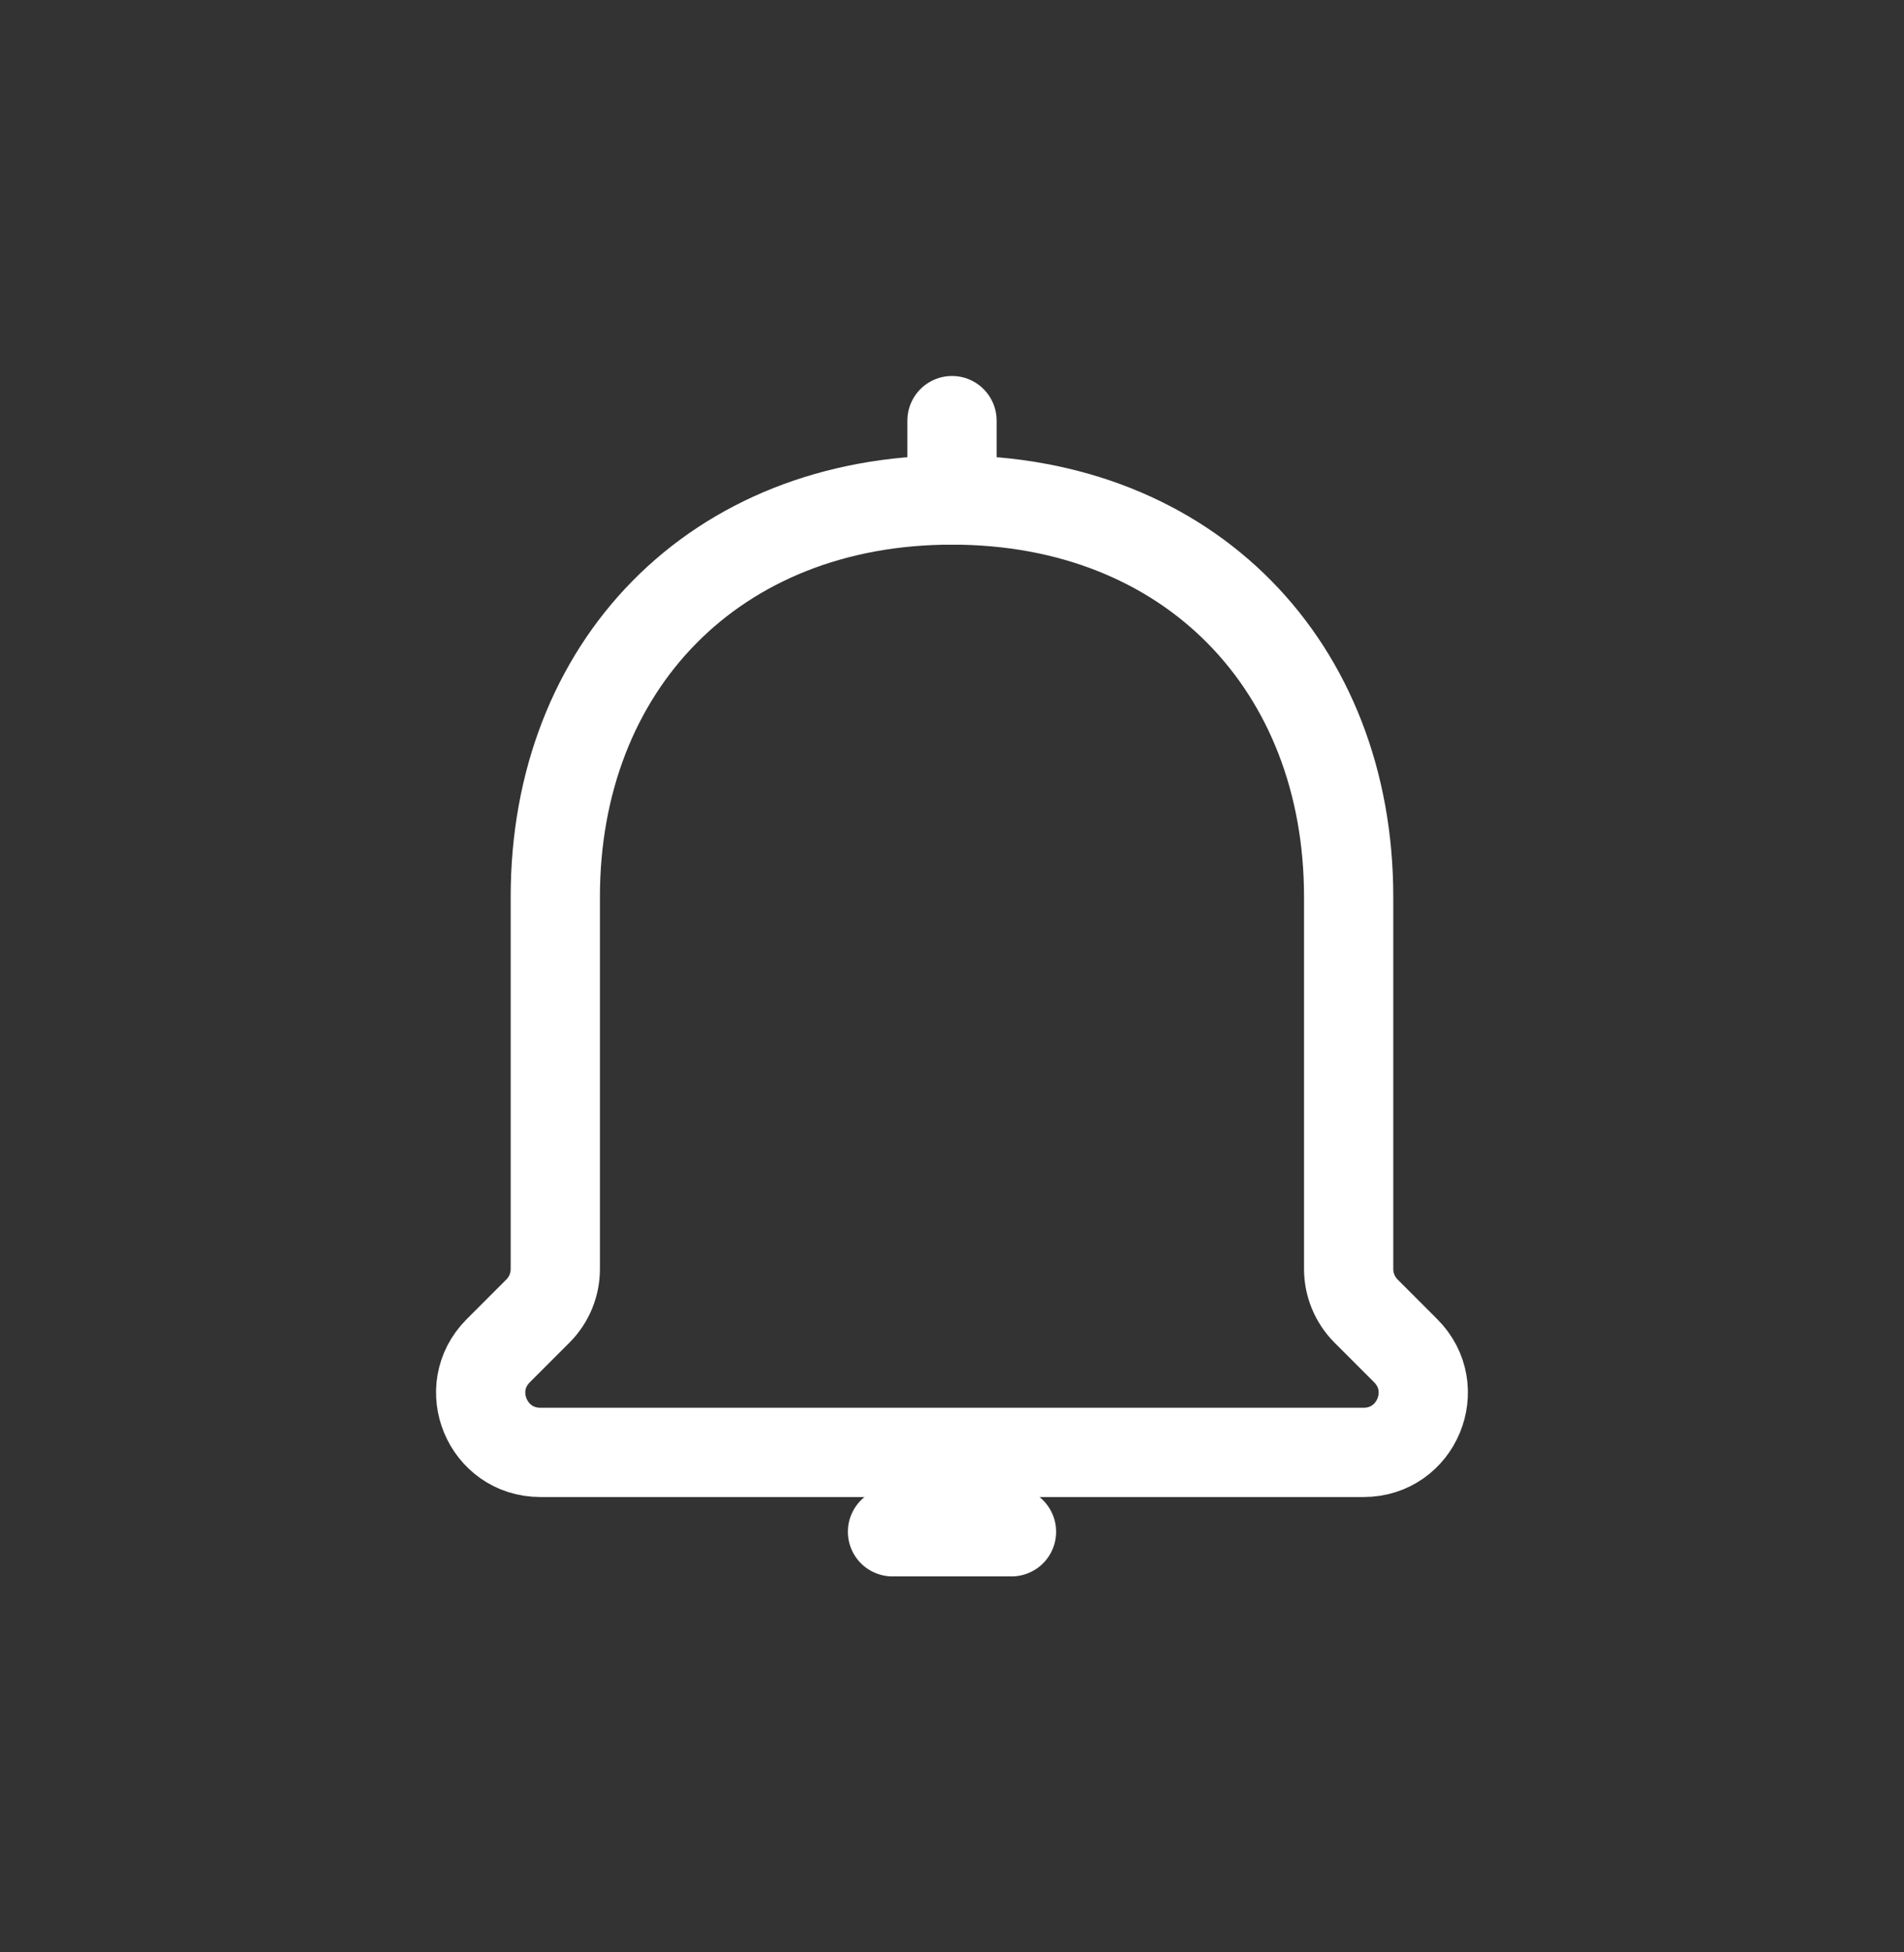 <svg width="40" height="41" viewBox="0 0 40 41" fill="none" xmlns="http://www.w3.org/2000/svg">
<rect x="0" y="0" width="40" height="41" fill="#333333" stroke="none"/>
<path d="M18.75 32.167H21.25" stroke="white" stroke-width="1.875" stroke-miterlimit="10" stroke-linecap="round"/>
<path d="M20 10.5V8.833" stroke="white" stroke-width="1.875" stroke-miterlimit="10" stroke-linecap="round"/>
<path d="M29.532 28.366C30.32 29.154 29.762 30.5 28.649 30.5H11.351C10.237 30.5 9.679 29.154 10.467 28.366L11.3 27.533C11.535 27.298 11.666 26.98 11.666 26.649V18.833C11.666 14.003 15 10.5 20 10.5C25 10.5 28.333 14.003 28.333 18.833V26.649C28.333 26.98 28.465 27.298 28.699 27.533L29.532 28.366Z" stroke="white" stroke-width="1.875" stroke-linejoin="round"/>
</svg>
